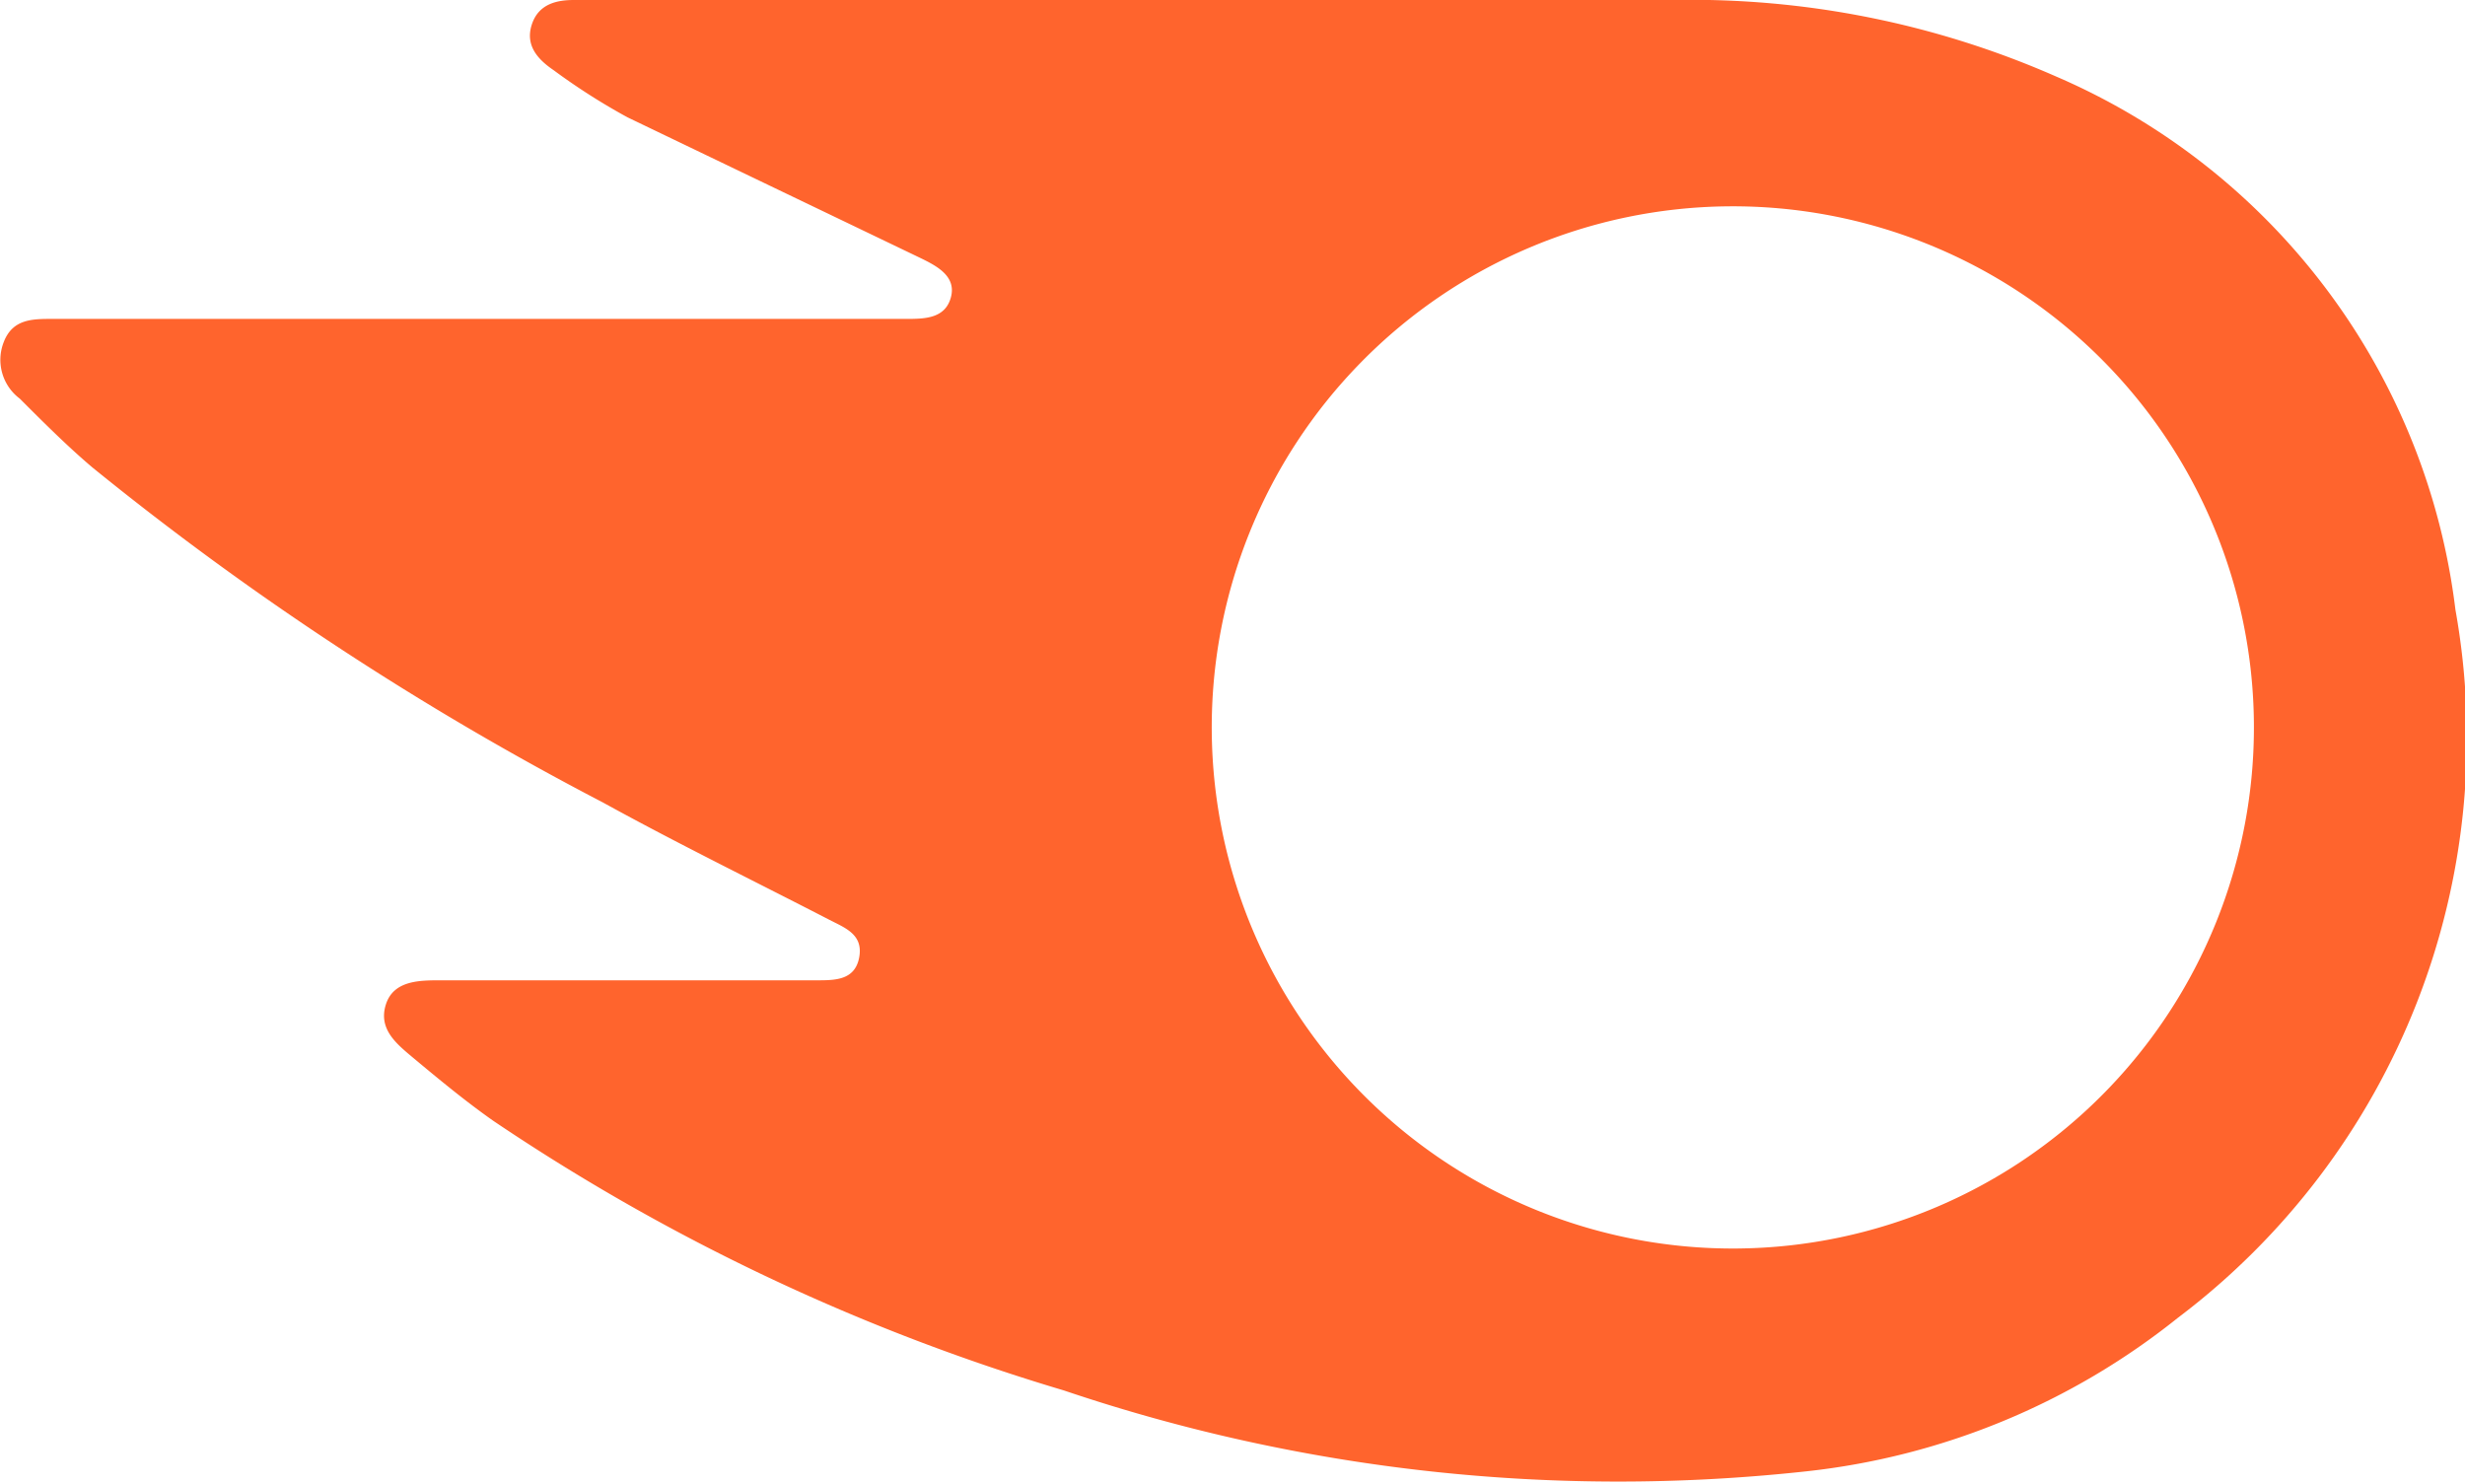 <svg xmlns="http://www.w3.org/2000/svg" viewBox="0 0 38.65 23.26"><defs><style>.cls-1{fill:#ff642d;}</style></defs><title>logo_1</title><g id="Capa_2" data-name="Capa 2"><g id="chart"><path class="cls-1" d="M17.82,0c2.81,0,5.61,0,8.42,0a14.21,14.21,0,0,1,6,1.2,10.48,10.48,0,0,1,6.26,8.36,11.39,11.39,0,0,1-4.35,11.1,11.26,11.26,0,0,1-5.84,2.41A27.16,27.16,0,0,1,16.68,21.8a32.63,32.63,0,0,1-8.95-4.23c-.44-.31-.85-.65-1.27-1-.25-.21-.53-.44-.41-.82s.53-.38.86-.38h5.9c.28,0,.59,0,.66-.35s-.19-.46-.43-.58c-1.2-.62-2.41-1.21-3.59-1.86a47.38,47.38,0,0,1-8-5.25C1.06,7,.68,6.62.31,6.25a.76.76,0,0,1-.25-.89C.2,5,.51,5,.82,5H14.2c.29,0,.62,0,.71-.34s-.24-.5-.51-.63c-1.52-.73-3-1.44-4.56-2.19A10,10,0,0,1,8.68,1.1C8.43.93,8.23.71,8.34.38S8.75,0,9,0h8.77ZM19,11.48a8.17,8.17,0,1,0,16.34-.15A8.17,8.17,0,0,0,19,11.48Z"/></g></g></svg>